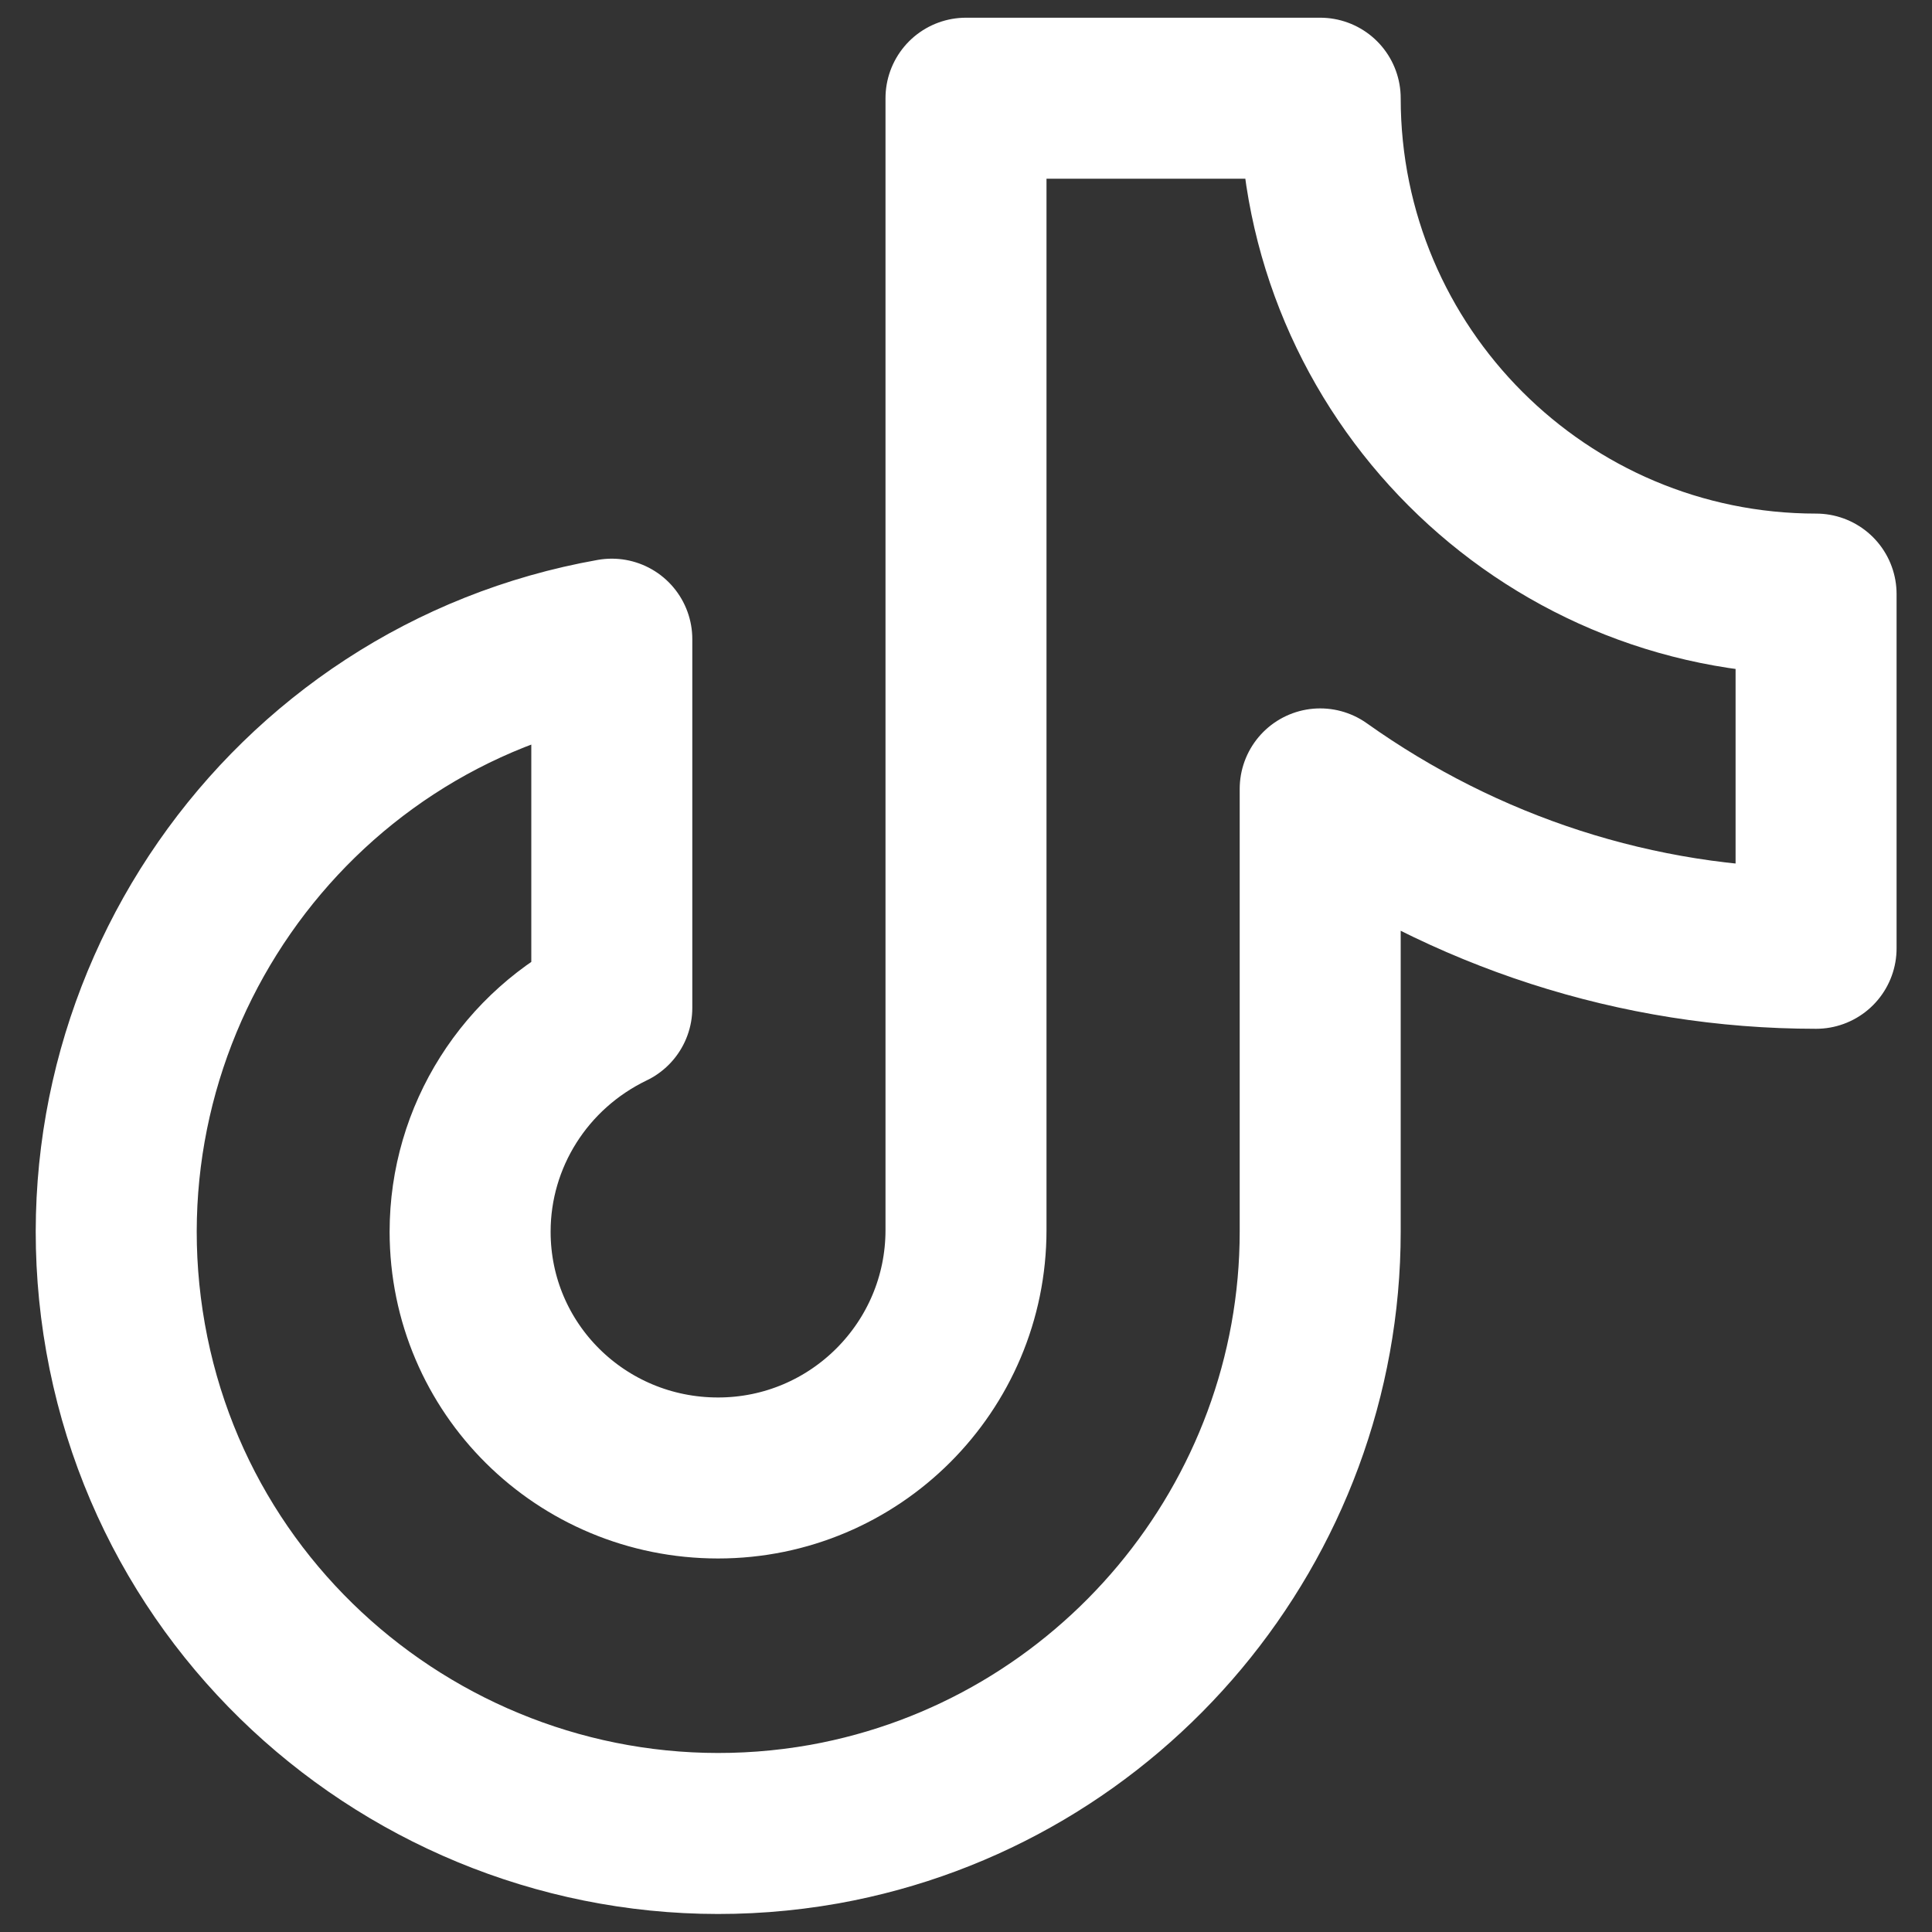 <?xml version="1.0" encoding="utf-8"?>
<!-- Generator: Adobe Illustrator 24.1.1, SVG Export Plug-In . SVG Version: 6.00 Build 0)  -->
<svg version="1.1" id="Layer_1" xmlns="http://www.w3.org/2000/svg" xmlns:xlink="http://www.w3.org/1999/xlink" x="0px" y="0px"
	 viewBox="0 0 120 120" style="enable-background:new 0 0 120 120;" xml:space="preserve">
<rect x="0" y="0" width="120" height="120" fill="#333333" stroke="none"/>
<style type="text/css">
	.st0{fill:none;stroke:#FFFFFF;stroke-width:10;stroke-linecap:round;stroke-linejoin:round;}
</style>
<path class="st0" d="M82,49c9,6.4,19.7,9.9,30.8,9.9v-22C95.8,36.9,82,23.1,82,6.1H60v70.3c0,8.5-6.9,15.4-15.4,15.4
	S29.2,85,29.2,76.5c0-5.9,3.4-11.3,8.8-13.9V39.7C17.7,43.3,4.2,62.8,7.8,83.1s23.1,33.8,43.4,30.2C69,110.1,82,94.5,82,76.5L82,49
	L82,49z"/>
</svg>

